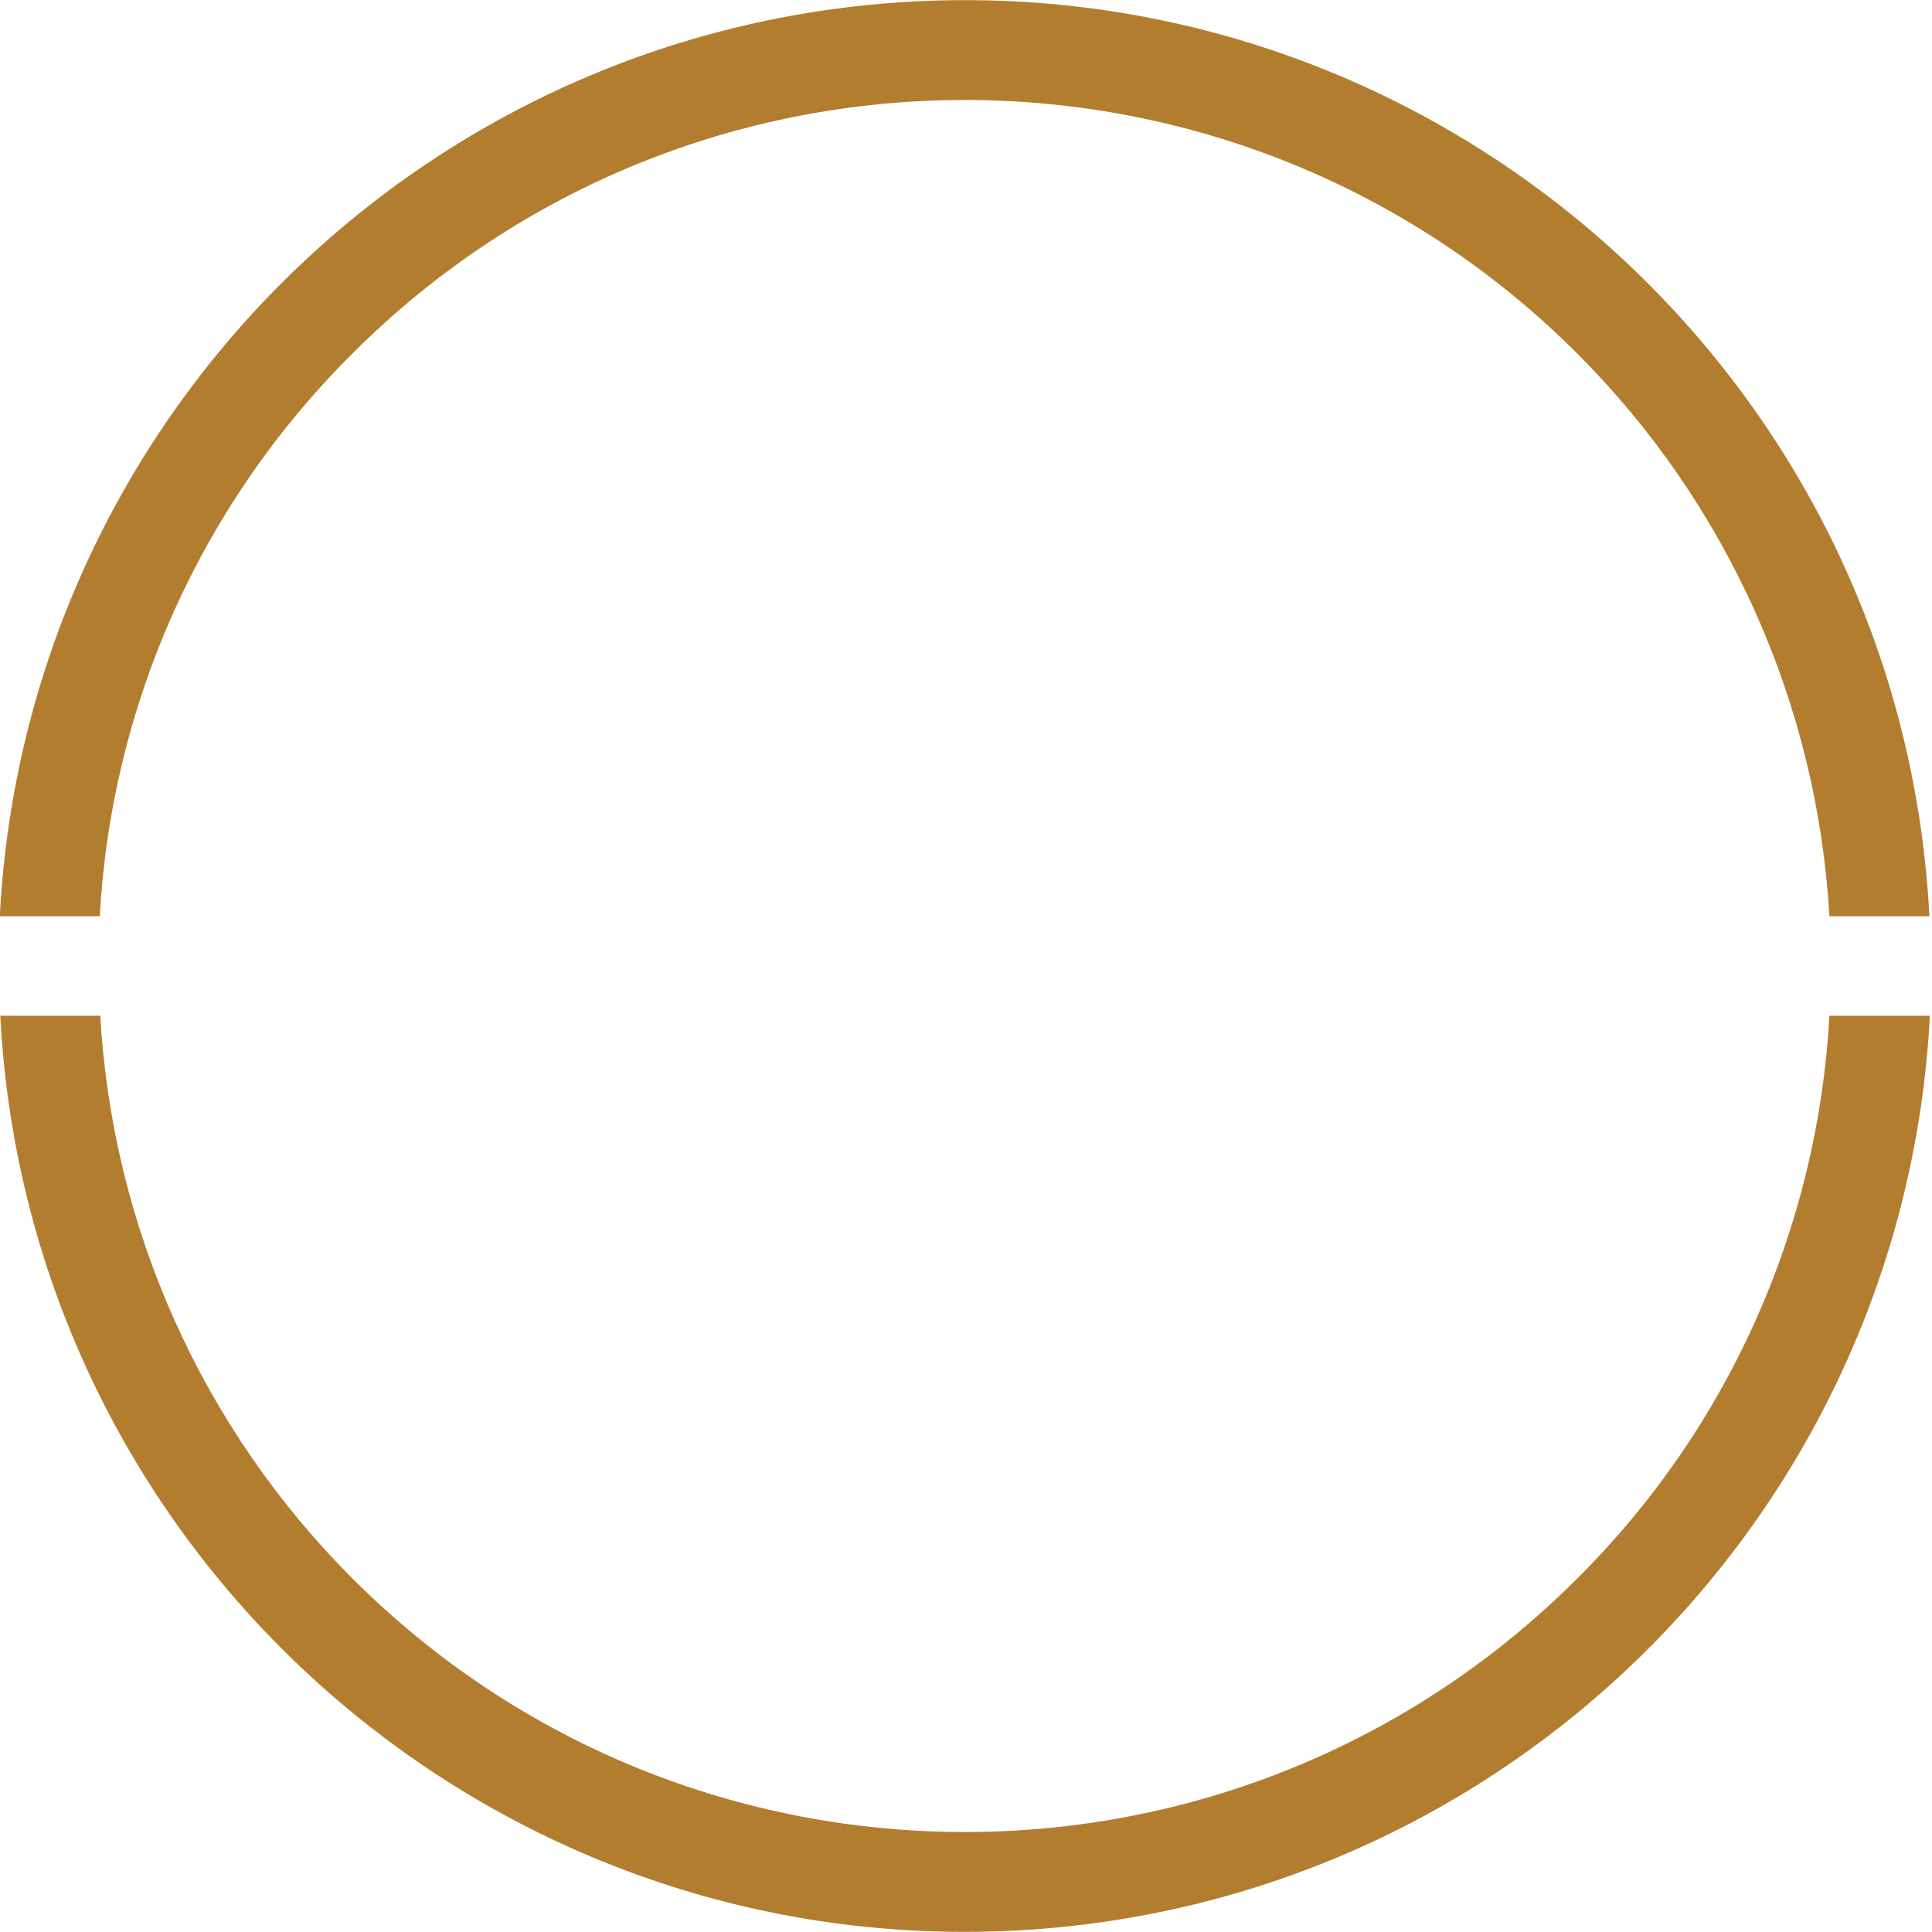 <?xml version="1.0" encoding="utf-8"?>
<!-- Generator: Adobe Illustrator 26.2.0, SVG Export Plug-In . SVG Version: 6.00 Build 0)  -->
<svg xmlns="http://www.w3.org/2000/svg" xmlns:xlink="http://www.w3.org/1999/xlink" version="1.1" id="Calque_1" x="0px" y="0px" viewBox="0 0 400 400" style="enable-background:new 0 0 400 400;" xml:space="preserve">
<style type="text/css">
	.st0{fill:#B37D30;}
</style>
<g id="Groupe_39" transform="translate(-791.241 -356)">
	<path id="Tracé_55" class="st0" d="M864.2,429.2c70-70,183.6-70,253.6,0c31.1,31.1,49.7,72.6,52.2,116.5h20.7   c-5.7-110.3-99.8-195.1-210.1-189.4c-102.3,5.3-184.1,87.1-189.4,189.4h20.7C814.3,501.7,833,460.2,864.2,429.2z"/>
	<path id="Tracé_56" class="st0" d="M1117.8,682.8c-70,70-183.6,70-253.6,0c-31.1-31.1-49.7-72.6-52.2-116.5h-20.7   c5.7,110.3,99.8,195.1,210.1,189.4c102.3-5.3,184.1-87.1,189.4-189.4H1170C1167.6,610.3,1149,651.8,1117.8,682.8z"/>
</g>
</svg>
